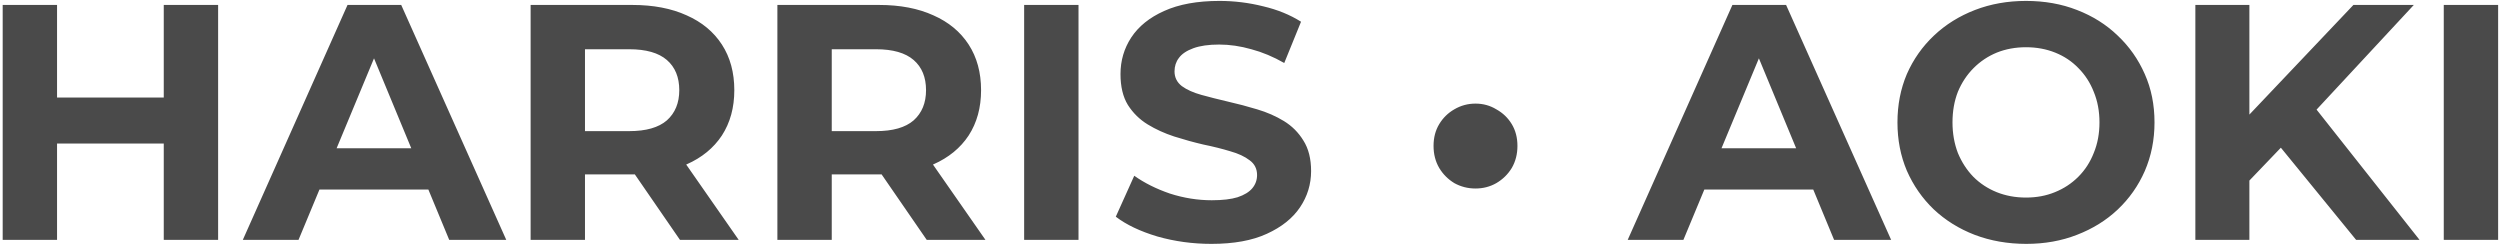 <svg width="298" height="30" viewBox="0 0 298 30" fill="none" xmlns="http://www.w3.org/2000/svg">
<path d="M19.52 0.59H26V28.59H19.52V0.59ZM6.8 28.59H0.32V0.59H6.8V28.59ZM20 17.11H6.32V11.63H20V17.11ZM28.945 28.59L41.425 0.59H47.825L60.345 28.59H53.545L43.305 3.87H45.865L35.585 28.59H28.945ZM35.185 22.59L36.905 17.67H51.305L53.065 22.59H35.185ZM63.25 28.59V0.59H75.37C77.876 0.59 80.036 1.003 81.85 1.83C83.663 2.63 85.063 3.79 86.05 5.31C87.036 6.83 87.53 8.643 87.53 10.75C87.53 12.83 87.036 14.63 86.05 16.15C85.063 17.643 83.663 18.79 81.85 19.59C80.036 20.39 77.876 20.79 75.37 20.79H66.85L69.73 17.95V28.59H63.25ZM81.05 28.59L74.05 18.43H80.97L88.05 28.59H81.05ZM69.73 18.67L66.85 15.63H75.01C77.01 15.63 78.503 15.203 79.49 14.35C80.476 13.47 80.97 12.27 80.97 10.75C80.97 9.203 80.476 8.003 79.49 7.15C78.503 6.297 77.01 5.87 75.01 5.87H66.85L69.73 2.79V18.67ZM92.664 28.59V0.59H104.784C107.29 0.59 109.45 1.003 111.264 1.83C113.077 2.63 114.477 3.79 115.464 5.31C116.45 6.83 116.944 8.643 116.944 10.75C116.944 12.83 116.45 14.63 115.464 16.15C114.477 17.643 113.077 18.79 111.264 19.59C109.45 20.39 107.29 20.79 104.784 20.79H96.264L99.144 17.95V28.59H92.664ZM110.464 28.59L103.464 18.43H110.384L117.464 28.59H110.464ZM99.144 18.67L96.264 15.63H104.424C106.424 15.63 107.917 15.203 108.904 14.35C109.89 13.47 110.384 12.27 110.384 10.75C110.384 9.203 109.89 8.003 108.904 7.15C107.917 6.297 106.424 5.87 104.424 5.87H96.264L99.144 2.79V18.67ZM122.078 28.59V0.59H128.558V28.59H122.078ZM144.403 29.07C142.163 29.07 140.016 28.776 137.963 28.19C135.909 27.576 134.256 26.79 133.003 25.83L135.203 20.95C136.403 21.803 137.816 22.51 139.443 23.07C141.096 23.603 142.763 23.87 144.443 23.87C145.723 23.87 146.749 23.75 147.523 23.51C148.323 23.243 148.909 22.883 149.283 22.43C149.656 21.977 149.843 21.456 149.843 20.87C149.843 20.123 149.549 19.537 148.963 19.11C148.376 18.657 147.603 18.297 146.643 18.03C145.683 17.736 144.616 17.47 143.443 17.23C142.296 16.963 141.136 16.643 139.963 16.27C138.816 15.896 137.763 15.416 136.803 14.83C135.843 14.243 135.056 13.47 134.443 12.51C133.856 11.55 133.563 10.323 133.563 8.83C133.563 7.23 133.989 5.777 134.843 4.47C135.723 3.137 137.029 2.083 138.763 1.31C140.523 0.51 142.723 0.11 145.363 0.11C147.123 0.11 148.856 0.323 150.563 0.75C152.269 1.15 153.776 1.763 155.083 2.59L153.083 7.51C151.776 6.763 150.469 6.217 149.163 5.87C147.856 5.497 146.576 5.31 145.323 5.31C144.069 5.31 143.043 5.457 142.243 5.75C141.443 6.043 140.869 6.43 140.523 6.91C140.176 7.363 140.003 7.897 140.003 8.51C140.003 9.23 140.296 9.817 140.883 10.27C141.469 10.697 142.243 11.043 143.203 11.31C144.163 11.576 145.216 11.843 146.363 12.11C147.536 12.377 148.696 12.683 149.843 13.03C151.016 13.377 152.083 13.843 153.043 14.43C154.003 15.017 154.776 15.79 155.363 16.75C155.976 17.71 156.283 18.923 156.283 20.39C156.283 21.963 155.843 23.403 154.963 24.71C154.083 26.017 152.763 27.07 151.003 27.87C149.269 28.67 147.069 29.07 144.403 29.07ZM175.879 22.47C174.972 22.47 174.132 22.256 173.359 21.83C172.612 21.377 172.012 20.776 171.559 20.03C171.105 19.256 170.879 18.377 170.879 17.39C170.879 16.403 171.105 15.537 171.559 14.79C172.012 14.043 172.612 13.457 173.359 13.03C174.132 12.576 174.972 12.35 175.879 12.35C176.785 12.35 177.612 12.576 178.359 13.03C179.132 13.457 179.745 14.043 180.199 14.79C180.652 15.537 180.879 16.403 180.879 17.39C180.879 18.377 180.652 19.256 180.199 20.03C179.745 20.776 179.132 21.377 178.359 21.83C177.612 22.256 176.785 22.47 175.879 22.47ZM194.023 28.59L206.503 0.59H212.903L225.423 28.59H218.623L208.383 3.87H210.943L200.663 28.59H194.023ZM200.263 22.59L201.983 17.67H216.383L218.143 22.59H200.263ZM241.537 29.07C239.324 29.07 237.271 28.71 235.377 27.99C233.511 27.27 231.884 26.256 230.497 24.95C229.137 23.643 228.071 22.11 227.297 20.35C226.551 18.59 226.177 16.67 226.177 14.59C226.177 12.51 226.551 10.59 227.297 8.83C228.071 7.07 229.151 5.537 230.537 4.23C231.924 2.923 233.551 1.91 235.417 1.19C237.284 0.47 239.311 0.11 241.497 0.11C243.711 0.11 245.737 0.47 247.577 1.19C249.444 1.91 251.057 2.923 252.417 4.23C253.804 5.537 254.884 7.07 255.657 8.83C256.431 10.563 256.817 12.483 256.817 14.59C256.817 16.67 256.431 18.603 255.657 20.39C254.884 22.15 253.804 23.683 252.417 24.99C251.057 26.27 249.444 27.27 247.577 27.99C245.737 28.71 243.724 29.07 241.537 29.07ZM241.497 23.55C242.751 23.55 243.897 23.337 244.937 22.91C246.004 22.483 246.937 21.87 247.737 21.07C248.537 20.27 249.151 19.323 249.577 18.23C250.031 17.137 250.257 15.923 250.257 14.59C250.257 13.257 250.031 12.043 249.577 10.95C249.151 9.857 248.537 8.91 247.737 8.11C246.964 7.31 246.044 6.697 244.977 6.27C243.911 5.843 242.751 5.63 241.497 5.63C240.244 5.63 239.084 5.843 238.017 6.27C236.977 6.697 236.057 7.31 235.257 8.11C234.457 8.91 233.831 9.857 233.377 10.95C232.951 12.043 232.737 13.257 232.737 14.59C232.737 15.896 232.951 17.11 233.377 18.23C233.831 19.323 234.444 20.27 235.217 21.07C236.017 21.87 236.951 22.483 238.017 22.91C239.084 23.337 240.244 23.55 241.497 23.55ZM267.487 22.19L267.127 14.71L280.527 0.59H287.727L275.647 13.59L272.047 17.43L267.487 22.19ZM261.687 28.59V0.59H268.127V28.59H261.687ZM280.847 28.59L270.887 16.39L275.127 11.79L288.407 28.59H280.847ZM291.297 28.59V0.59H297.777V28.59H291.297Z" fill="#4A4A4A"/>
</svg>
